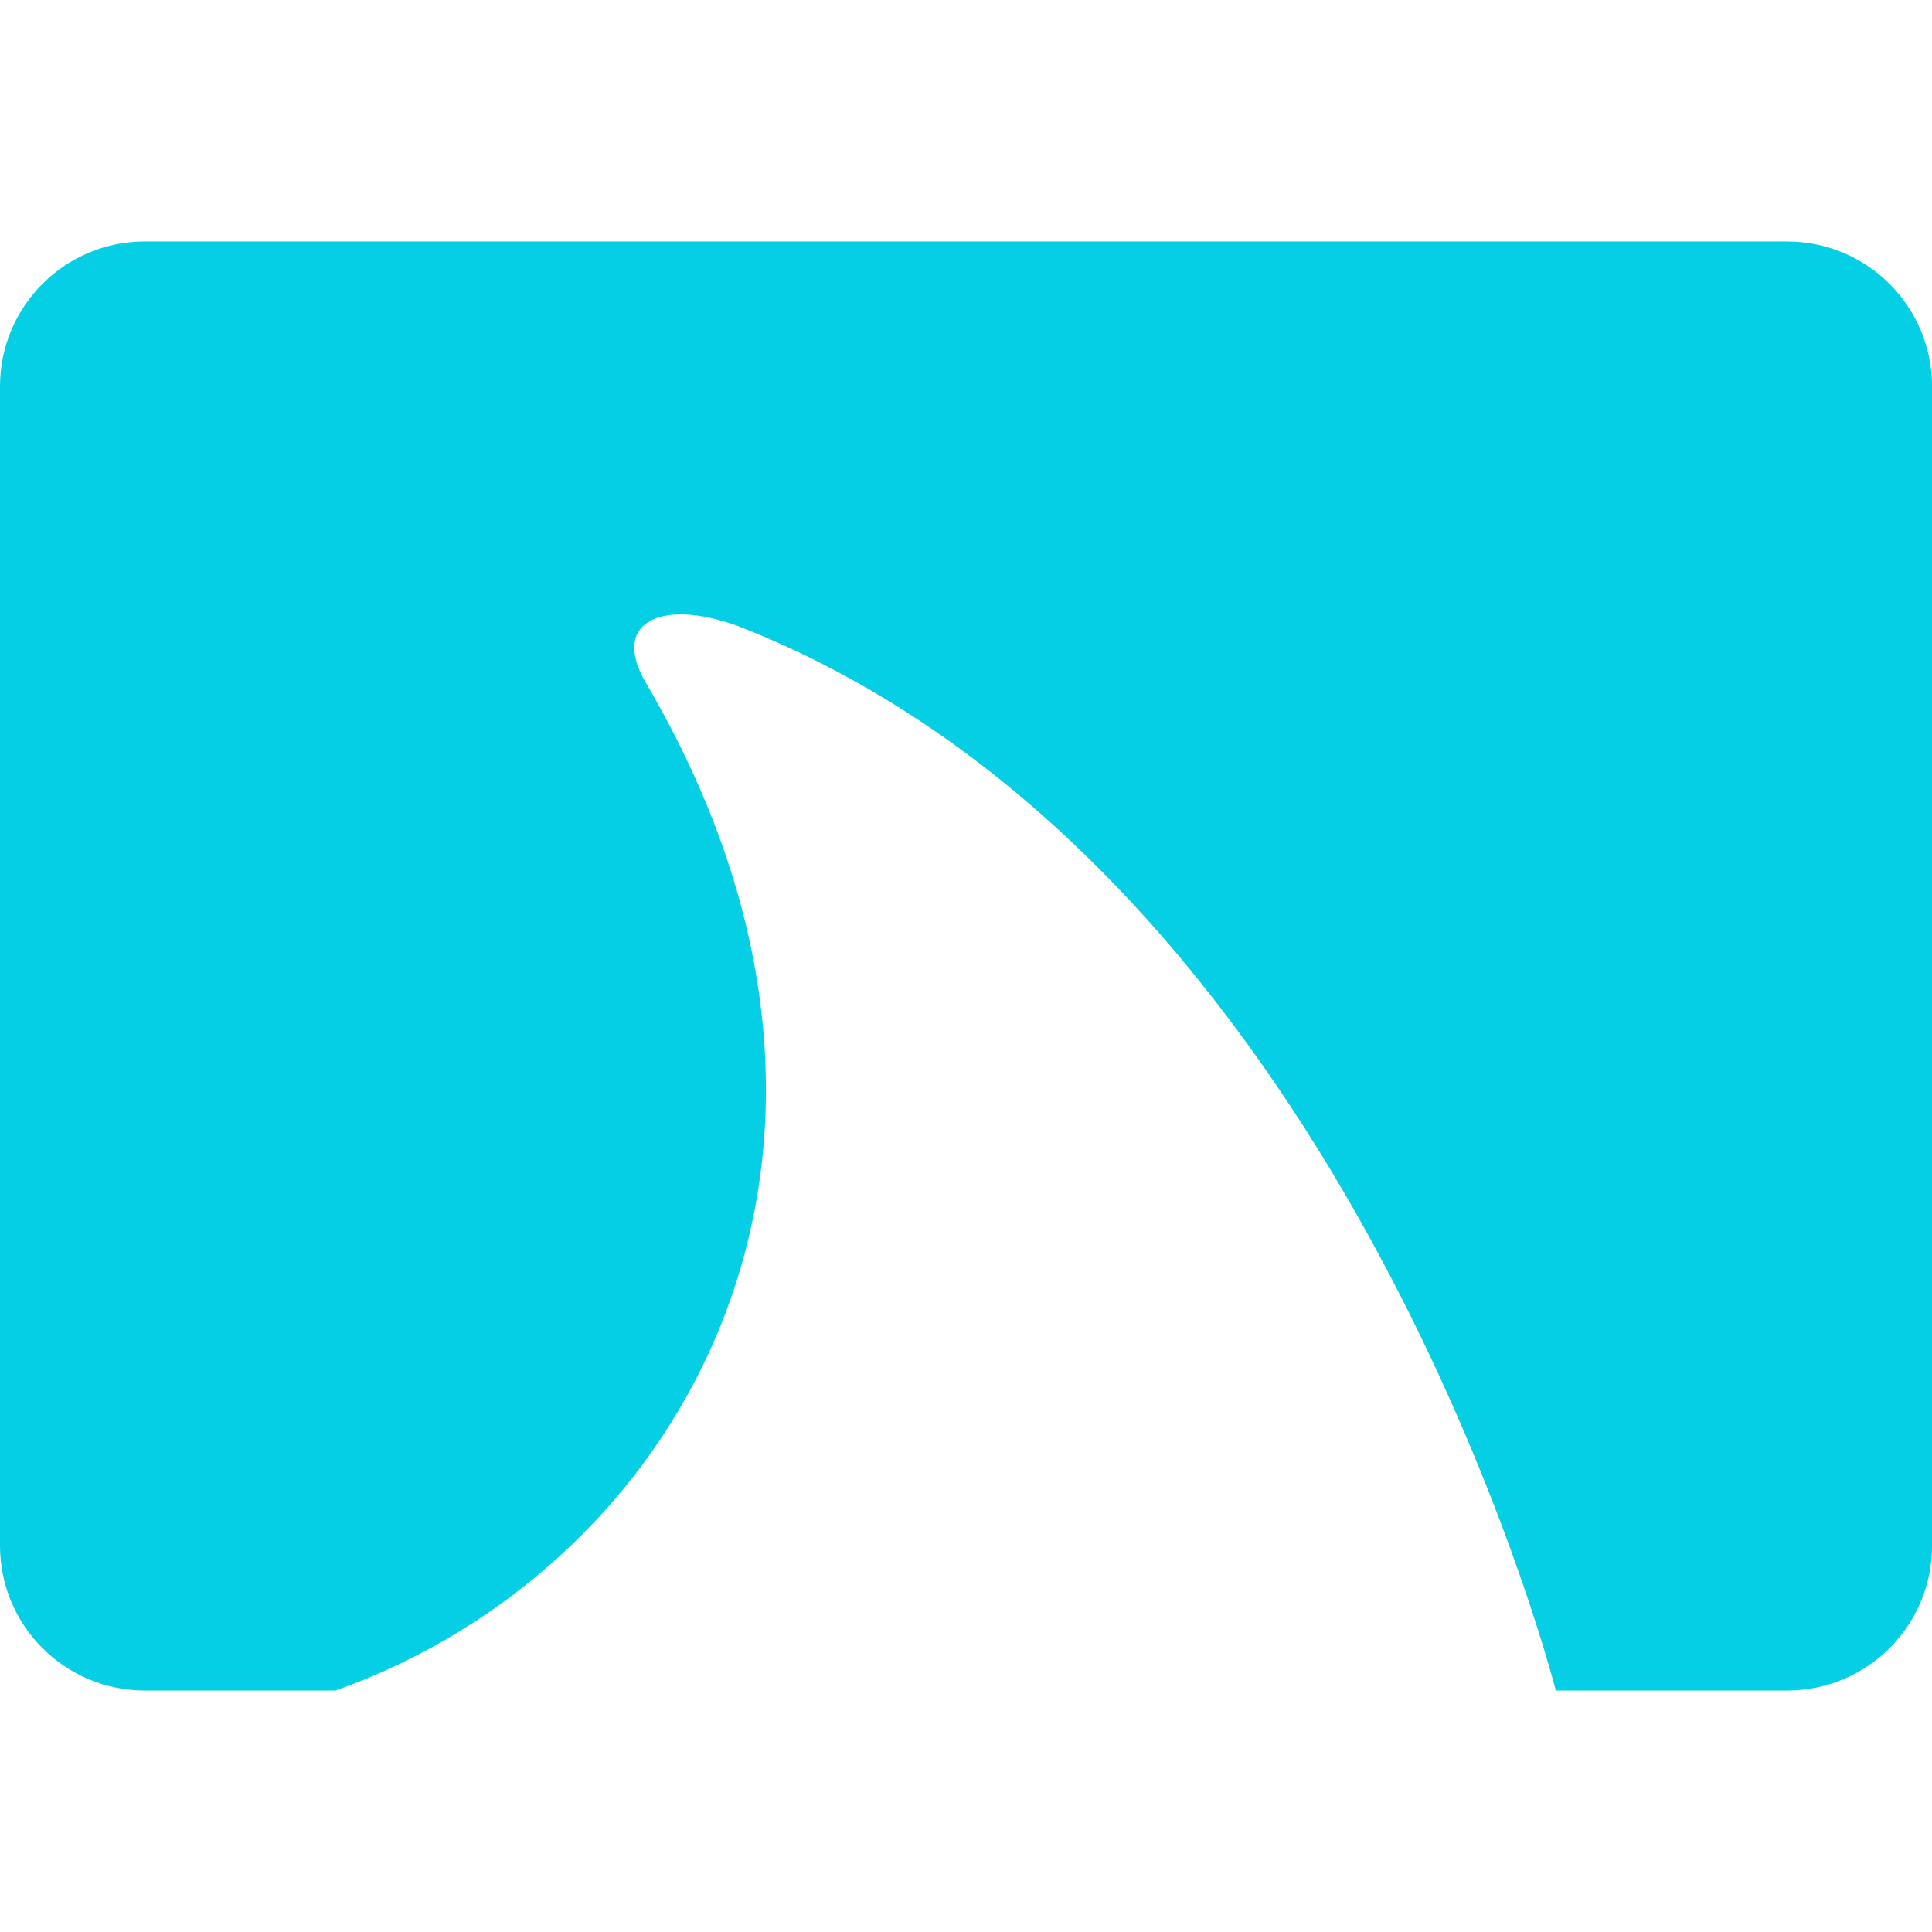 <?xml version="1.0" encoding="UTF-8"?>
<svg id="Vrstva_1" data-name="Vrstva 1" xmlns="http://www.w3.org/2000/svg" viewBox="0 0 512 512">
  <defs>
    <style>
      .cls-1 {
        fill: #05cfe4;
        stroke-width: 0px;
      }
    </style>
  </defs>
  <path class="cls-1" d="m473.58,63.99H38.39C17.19,63.99,0,81.18,0,102.4v307.22c0,21.2,17.19,38.39,38.39,38.39h50.53c92.33-32.75,155.12-143.05,82.19-267.14-9.66-16.47,4.99-22.76,26.19-14.28,151.11,60.37,208.97,258.3,215,281.39,0,.03-.03.03-.03.03h61.32c21.23,0,38.42-17.19,38.42-38.39V102.4c0-21.21-17.19-38.4-38.42-38.4Z"/>
</svg>